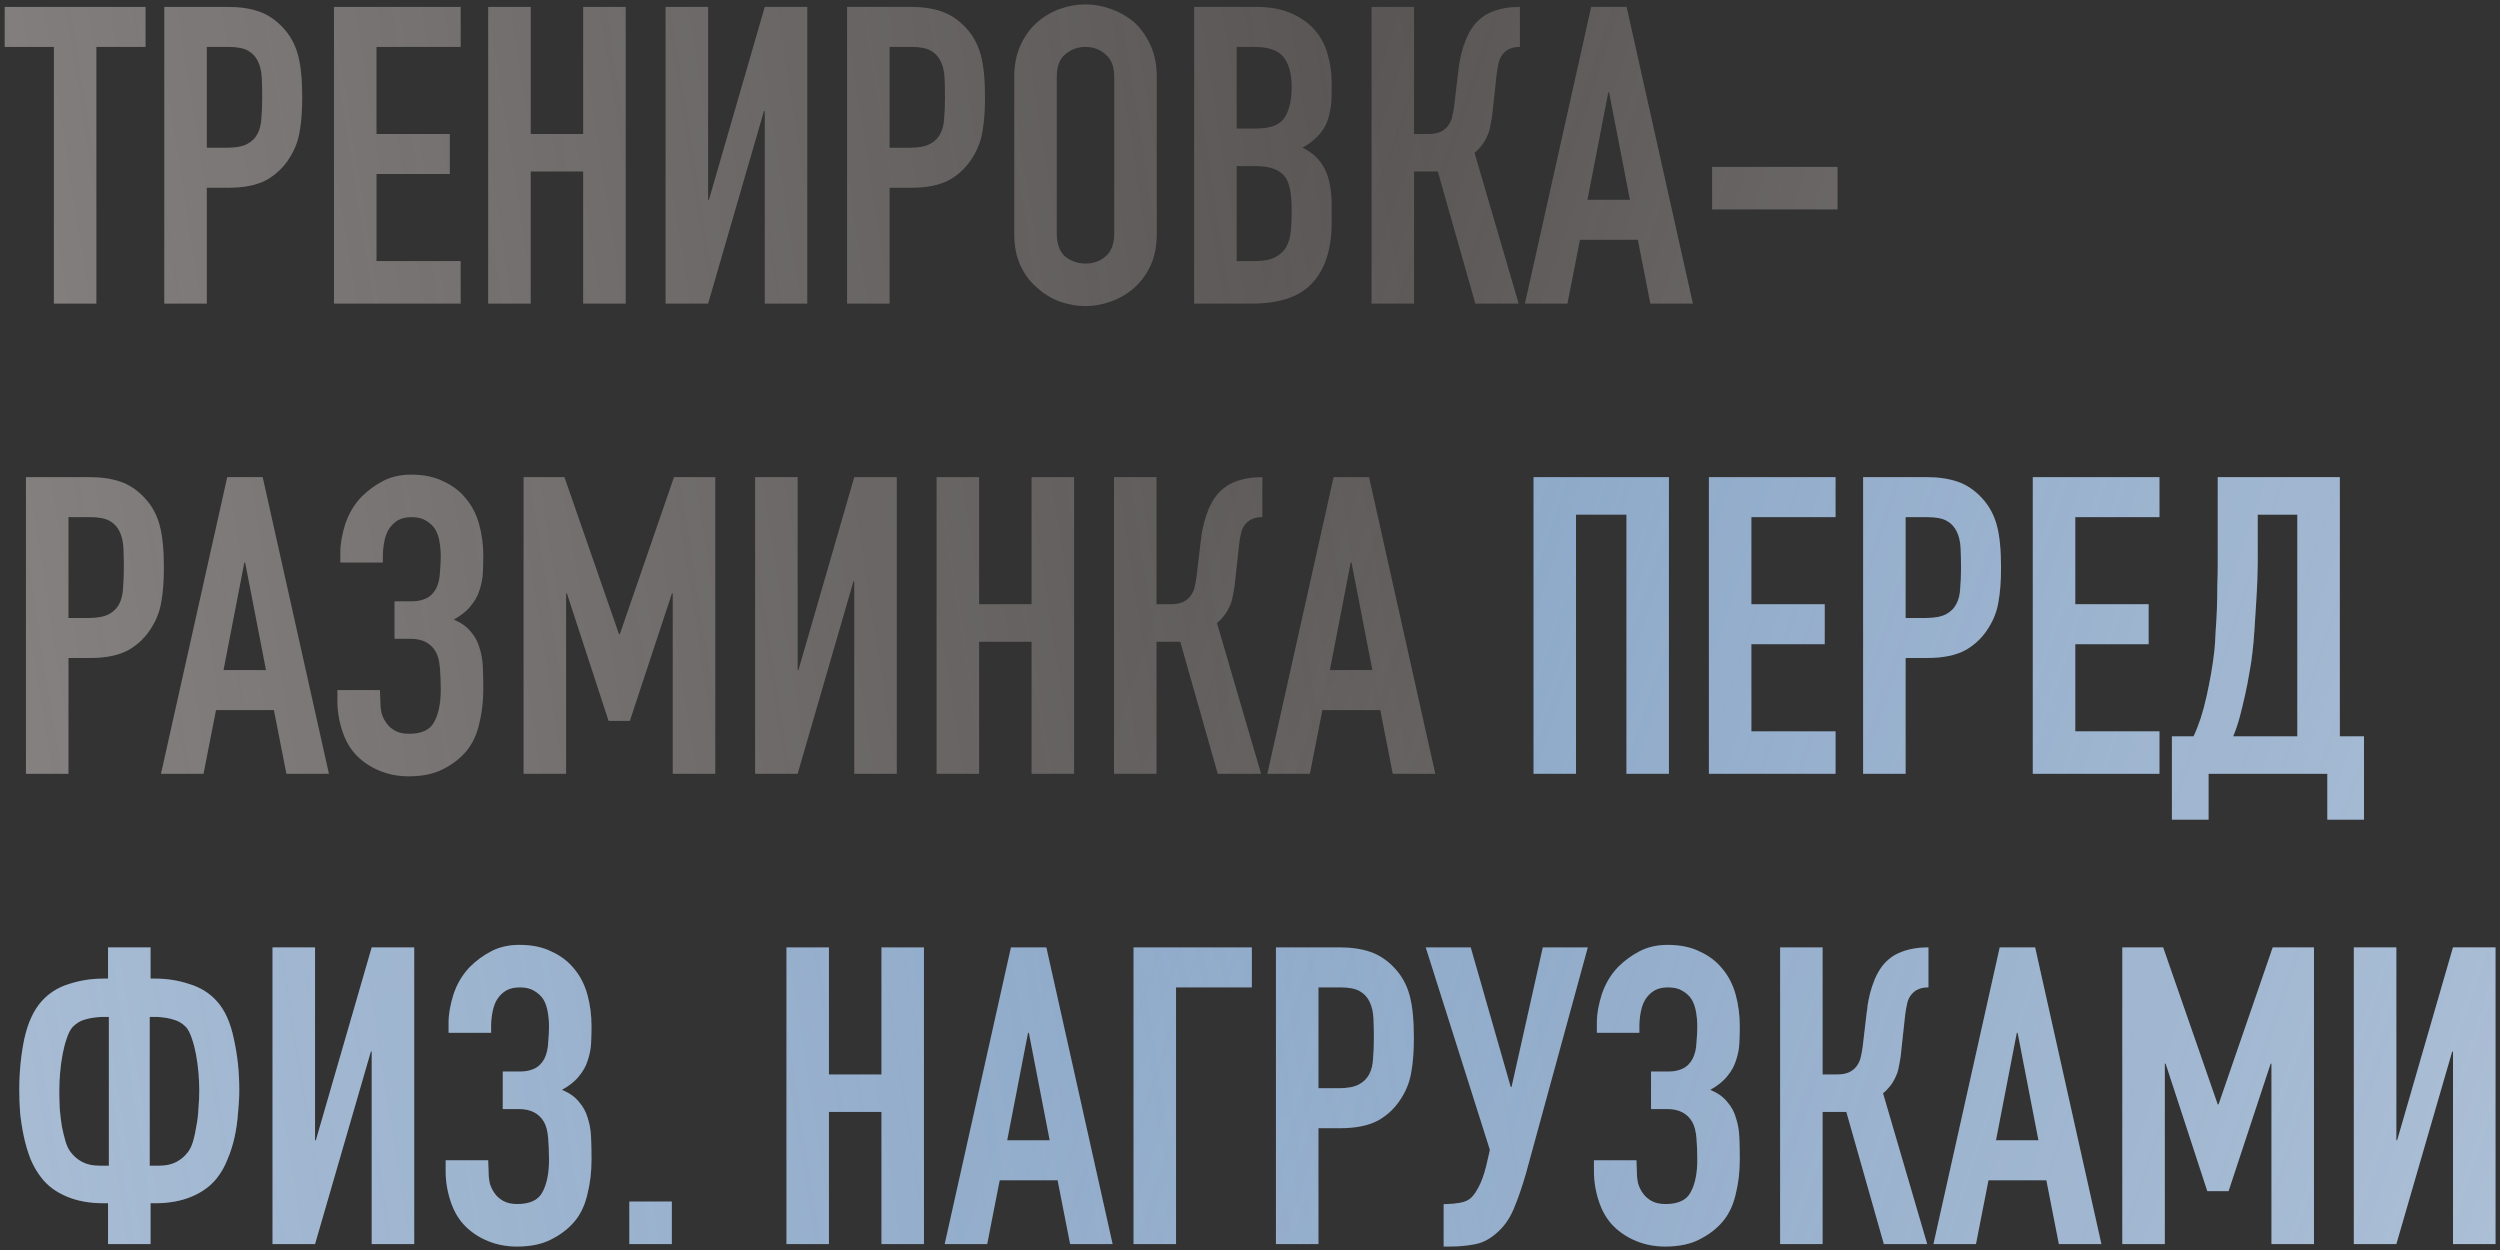 <?xml version="1.0" encoding="UTF-8"?> <svg xmlns="http://www.w3.org/2000/svg" width="420" height="210" viewBox="0 0 420 210" fill="none"><rect x="0" y="0" width="420" height="210" fill="#333333" stroke="none"/> <path d="M9.05 51V7.88H0.79V1.16H24.45V7.88H16.19V51H9.05ZM27.602 51V1.16H38.312C40.272 1.16 41.999 1.417 43.492 1.93C44.986 2.443 46.339 3.353 47.552 4.66C48.766 5.967 49.605 7.507 50.072 9.28C50.539 11.007 50.772 13.363 50.772 16.35C50.772 18.59 50.632 20.48 50.352 22.02C50.119 23.56 49.582 25.007 48.742 26.36C47.762 27.993 46.456 29.277 44.822 30.21C43.189 31.097 41.042 31.54 38.382 31.54H34.742V51H27.602ZM34.742 7.88V24.82H38.172C39.619 24.82 40.739 24.61 41.532 24.19C42.325 23.77 42.909 23.187 43.282 22.44C43.656 21.74 43.865 20.877 43.912 19.85C44.005 18.823 44.052 17.68 44.052 16.42C44.052 15.253 44.029 14.157 43.982 13.13C43.935 12.057 43.725 11.123 43.352 10.33C42.979 9.537 42.419 8.93 41.672 8.51C40.925 8.09 39.852 7.88 38.452 7.88H34.742ZM56.108 51V1.16H77.388V7.88H63.248V22.51H75.568V29.23H63.248V43.86H77.388V51H56.108ZM82.016 51V1.16H89.156V22.51H97.976V1.16H105.116V51H97.976V28.81H89.156V51H82.016ZM128.481 51V18.66H128.341L118.961 51H111.821V1.16H118.961V33.57H119.101L128.481 1.16H135.621V51H128.481ZM142.309 51V1.16H153.019C154.979 1.16 156.706 1.417 158.199 1.93C159.693 2.443 161.046 3.353 162.259 4.66C163.473 5.967 164.313 7.507 164.779 9.28C165.246 11.007 165.479 13.363 165.479 16.35C165.479 18.59 165.339 20.48 165.059 22.02C164.826 23.56 164.289 25.007 163.449 26.36C162.469 27.993 161.163 29.277 159.529 30.21C157.896 31.097 155.749 31.54 153.089 31.54H149.449V51H142.309ZM149.449 7.88V24.82H152.879C154.326 24.82 155.446 24.61 156.239 24.19C157.033 23.77 157.616 23.187 157.989 22.44C158.363 21.74 158.573 20.877 158.619 19.85C158.713 18.823 158.759 17.68 158.759 16.42C158.759 15.253 158.736 14.157 158.689 13.13C158.643 12.057 158.433 11.123 158.059 10.33C157.686 9.537 157.126 8.93 156.379 8.51C155.633 8.09 154.559 7.88 153.159 7.88H149.449ZM170.395 12.92C170.395 10.913 170.745 9.14 171.445 7.6C172.145 6.06 173.078 4.777 174.245 3.75C175.365 2.77 176.625 2.023 178.025 1.51C179.472 0.997 180.918 0.74 182.365 0.74C183.812 0.74 185.235 0.997 186.635 1.51C188.082 2.023 189.388 2.77 190.555 3.75C191.675 4.777 192.585 6.06 193.285 7.6C193.985 9.14 194.335 10.913 194.335 12.92V39.24C194.335 41.34 193.985 43.137 193.285 44.63C192.585 46.123 191.675 47.36 190.555 48.34C189.388 49.367 188.082 50.137 186.635 50.65C185.235 51.163 183.812 51.42 182.365 51.42C180.918 51.42 179.472 51.163 178.025 50.65C176.625 50.137 175.365 49.367 174.245 48.34C173.078 47.36 172.145 46.123 171.445 44.63C170.745 43.137 170.395 41.34 170.395 39.24V12.92ZM177.535 39.24C177.535 40.967 178.002 42.25 178.935 43.09C179.915 43.883 181.058 44.28 182.365 44.28C183.672 44.28 184.792 43.883 185.725 43.09C186.705 42.25 187.195 40.967 187.195 39.24V12.92C187.195 11.193 186.705 9.933 185.725 9.14C184.792 8.3 183.672 7.88 182.365 7.88C181.058 7.88 179.915 8.3 178.935 9.14C178.002 9.933 177.535 11.193 177.535 12.92V39.24ZM200.62 51V1.16H211.05C213.336 1.16 215.273 1.51 216.86 2.21C218.493 2.91 219.823 3.843 220.85 5.01C221.876 6.177 222.6 7.53 223.02 9.07C223.486 10.563 223.72 12.127 223.72 13.76V15.58C223.72 16.933 223.603 18.077 223.37 19.01C223.183 19.943 222.88 20.76 222.46 21.46C221.666 22.767 220.453 23.887 218.82 24.82C220.5 25.613 221.736 26.78 222.53 28.32C223.323 29.86 223.72 31.96 223.72 34.62V37.42C223.72 41.807 222.646 45.167 220.5 47.5C218.4 49.833 215.016 51 210.35 51H200.62ZM207.76 27.9V43.86H210.84C212.286 43.86 213.406 43.65 214.2 43.23C215.04 42.81 215.67 42.227 216.09 41.48C216.51 40.733 216.766 39.847 216.86 38.82C216.953 37.793 217 36.673 217 35.46C217 34.2 216.93 33.103 216.79 32.17C216.65 31.237 216.37 30.443 215.95 29.79C215.483 29.137 214.853 28.67 214.06 28.39C213.266 28.063 212.216 27.9 210.91 27.9H207.76ZM207.76 7.88V21.6H210.98C213.36 21.6 214.946 21.017 215.74 19.85C216.58 18.637 217 16.887 217 14.6C217 12.36 216.533 10.68 215.6 9.56C214.713 8.44 213.08 7.88 210.7 7.88H207.76ZM255.344 7.88C254.691 7.88 254.154 7.973 253.734 8.16C253.314 8.3 252.918 8.58 252.544 9C252.171 9.42 251.914 9.933 251.774 10.54C251.634 11.147 251.518 11.823 251.424 12.57L250.794 18.38C250.748 18.987 250.678 19.547 250.584 20.06C250.491 20.527 250.398 21.017 250.304 21.53C250.211 21.997 250.071 22.417 249.884 22.79C249.604 23.443 249.254 24.027 248.834 24.54C248.461 25.007 248.088 25.38 247.714 25.66L255.134 51H247.854L241.554 28.81H237.564V51H230.424V1.16H237.564V22.51H239.944C240.784 22.51 241.461 22.393 241.974 22.16C242.488 21.927 242.908 21.6 243.234 21.18C243.561 20.76 243.794 20.293 243.934 19.78C244.074 19.22 244.191 18.613 244.284 17.96L244.984 12.01C245.031 11.823 245.078 11.45 245.124 10.89C245.218 10.283 245.358 9.607 245.544 8.86C245.731 8.113 245.988 7.343 246.314 6.55C246.641 5.757 247.061 5.01 247.574 4.31C248.461 3.19 249.534 2.397 250.794 1.93C252.101 1.417 253.618 1.16 255.344 1.16V7.88ZM273.829 33.57L270.329 15.51H270.189L266.689 33.57H273.829ZM256.189 51L267.319 1.16H273.269L284.399 51H277.259L275.159 40.29H265.429L263.329 51H256.189ZM287.635 35.18V28.04H308.705V35.18H287.635ZM4.36 130V80.16H15.07C17.03 80.16 18.757 80.417 20.25 80.93C21.743 81.443 23.097 82.353 24.31 83.66C25.523 84.967 26.363 86.507 26.83 88.28C27.297 90.007 27.53 92.363 27.53 95.35C27.53 97.59 27.39 99.48 27.11 101.02C26.877 102.56 26.34 104.007 25.5 105.36C24.52 106.993 23.213 108.277 21.58 109.21C19.947 110.097 17.8 110.54 15.14 110.54H11.5V130H4.36ZM11.5 86.88V103.82H14.93C16.377 103.82 17.497 103.61 18.29 103.19C19.083 102.77 19.667 102.187 20.04 101.44C20.413 100.74 20.623 99.877 20.67 98.85C20.763 97.823 20.81 96.68 20.81 95.42C20.81 94.253 20.787 93.157 20.74 92.13C20.693 91.057 20.483 90.123 20.11 89.33C19.737 88.537 19.177 87.93 18.43 87.51C17.683 87.09 16.61 86.88 15.21 86.88H11.5ZM44.688 112.57L41.188 94.51H41.048L37.548 112.57H44.688ZM27.048 130L38.178 80.16H44.128L55.258 130H48.118L46.018 119.29H36.288L34.188 130H27.048ZM57.181 92.76C57.181 91.36 57.461 89.773 58.02 88C58.627 86.227 59.537 84.71 60.751 83.45C61.824 82.377 63.037 81.49 64.391 80.79C65.744 80.09 67.307 79.74 69.081 79.74C71.18 79.74 72.977 80.113 74.471 80.86C76.01 81.56 77.27 82.517 78.251 83.73C79.277 84.943 80.024 86.39 80.49 88.07C80.957 89.75 81.191 91.523 81.191 93.39C81.191 94.323 81.167 95.28 81.121 96.26C81.074 97.193 80.887 98.15 80.561 99.13C80.281 100.063 79.79 100.95 79.091 101.79C78.437 102.63 77.481 103.4 76.221 104.1C77.481 104.613 78.437 105.29 79.091 106.13C79.79 106.923 80.281 107.833 80.561 108.86C80.887 109.84 81.074 110.937 81.121 112.15C81.167 113.317 81.191 114.53 81.191 115.79C81.191 117.89 80.957 119.85 80.49 121.67C80.07 123.49 79.347 125.007 78.32 126.22C77.294 127.433 75.987 128.437 74.4 129.23C72.861 130.023 70.947 130.42 68.66 130.42C66.934 130.42 65.324 130.117 63.831 129.51C62.337 128.903 61.054 128.063 59.98 126.99C58.907 125.917 58.09 124.54 57.531 122.86C56.971 121.18 56.691 119.5 56.691 117.82V115.93H63.831L63.901 117.89C63.901 118.543 63.971 119.197 64.111 119.85C64.297 120.457 64.577 121.017 64.951 121.53C65.324 122.043 65.814 122.463 66.421 122.79C67.027 123.117 67.797 123.28 68.731 123.28C70.831 123.28 72.231 122.627 72.93 121.32C73.677 119.967 74.05 118.147 74.05 115.86C74.05 114.553 74.004 113.34 73.91 112.22C73.817 111.053 73.584 110.143 73.21 109.49C72.371 108.043 70.971 107.32 69.01 107.32H66.281V101.02H69.221C70.107 101.02 70.9 100.857 71.6 100.53C72.3 100.203 72.861 99.643 73.281 98.85C73.654 98.103 73.864 97.217 73.91 96.19C74.004 95.163 74.05 94.253 74.05 93.46C74.05 92.62 73.981 91.803 73.841 91.01C73.701 90.17 73.444 89.447 73.07 88.84C72.697 88.28 72.184 87.813 71.531 87.44C70.924 87.067 70.13 86.88 69.15 86.88C68.264 86.88 67.517 87.043 66.91 87.37C66.35 87.697 65.884 88.117 65.51 88.63C65.091 89.19 64.787 89.913 64.6 90.8C64.414 91.687 64.32 92.55 64.32 93.39V94.51H57.181V92.76ZM87.963 130V80.16H94.823L103.994 106.55H104.134L113.234 80.16H120.164V130H113.024V99.69H112.884L105.814 121.11H102.244L95.243 99.69H95.103V130H87.963ZM143.52 130V97.66H143.38L134 130H126.86V80.16H134V112.57H134.14L143.52 80.16H150.66V130H143.52ZM157.348 130V80.16H164.488V101.51H173.308V80.16H180.448V130H173.308V107.81H164.488V130H157.348ZM212.073 86.88C211.42 86.88 210.883 86.973 210.463 87.16C210.043 87.3 209.646 87.58 209.273 88C208.9 88.42 208.643 88.933 208.503 89.54C208.363 90.147 208.246 90.823 208.153 91.57L207.523 97.38C207.476 97.987 207.406 98.547 207.313 99.06C207.22 99.527 207.126 100.017 207.033 100.53C206.94 100.997 206.8 101.417 206.613 101.79C206.333 102.443 205.983 103.027 205.563 103.54C205.19 104.007 204.816 104.38 204.443 104.66L211.863 130H204.583L198.283 107.81H194.293V130H187.153V80.16H194.293V101.51H196.673C197.513 101.51 198.19 101.393 198.703 101.16C199.216 100.927 199.636 100.6 199.963 100.18C200.29 99.76 200.523 99.293 200.663 98.78C200.803 98.22 200.92 97.613 201.013 96.96L201.713 91.01C201.76 90.823 201.806 90.45 201.853 89.89C201.946 89.283 202.086 88.607 202.273 87.86C202.46 87.113 202.716 86.343 203.043 85.55C203.37 84.757 203.79 84.01 204.303 83.31C205.19 82.19 206.263 81.397 207.523 80.93C208.83 80.417 210.346 80.16 212.073 80.16V86.88ZM230.557 112.57L227.057 94.51H226.917L223.417 112.57H230.557ZM212.917 130L224.047 80.16H229.997L241.127 130H233.987L231.887 119.29H222.157L220.057 130H212.917Z" fill="#585454"></path> <path d="M9.05 51V7.88H0.79V1.16H24.45V7.88H16.19V51H9.05ZM27.602 51V1.16H38.312C40.272 1.16 41.999 1.417 43.492 1.93C44.986 2.443 46.339 3.353 47.552 4.66C48.766 5.967 49.605 7.507 50.072 9.28C50.539 11.007 50.772 13.363 50.772 16.35C50.772 18.59 50.632 20.48 50.352 22.02C50.119 23.56 49.582 25.007 48.742 26.36C47.762 27.993 46.456 29.277 44.822 30.21C43.189 31.097 41.042 31.54 38.382 31.54H34.742V51H27.602ZM34.742 7.88V24.82H38.172C39.619 24.82 40.739 24.61 41.532 24.19C42.325 23.77 42.909 23.187 43.282 22.44C43.656 21.74 43.865 20.877 43.912 19.85C44.005 18.823 44.052 17.68 44.052 16.42C44.052 15.253 44.029 14.157 43.982 13.13C43.935 12.057 43.725 11.123 43.352 10.33C42.979 9.537 42.419 8.93 41.672 8.51C40.925 8.09 39.852 7.88 38.452 7.88H34.742ZM56.108 51V1.16H77.388V7.88H63.248V22.51H75.568V29.23H63.248V43.86H77.388V51H56.108ZM82.016 51V1.16H89.156V22.51H97.976V1.16H105.116V51H97.976V28.81H89.156V51H82.016ZM128.481 51V18.66H128.341L118.961 51H111.821V1.16H118.961V33.57H119.101L128.481 1.16H135.621V51H128.481ZM142.309 51V1.16H153.019C154.979 1.16 156.706 1.417 158.199 1.93C159.693 2.443 161.046 3.353 162.259 4.66C163.473 5.967 164.313 7.507 164.779 9.28C165.246 11.007 165.479 13.363 165.479 16.35C165.479 18.59 165.339 20.48 165.059 22.02C164.826 23.56 164.289 25.007 163.449 26.36C162.469 27.993 161.163 29.277 159.529 30.21C157.896 31.097 155.749 31.54 153.089 31.54H149.449V51H142.309ZM149.449 7.88V24.82H152.879C154.326 24.82 155.446 24.61 156.239 24.19C157.033 23.77 157.616 23.187 157.989 22.44C158.363 21.74 158.573 20.877 158.619 19.85C158.713 18.823 158.759 17.68 158.759 16.42C158.759 15.253 158.736 14.157 158.689 13.13C158.643 12.057 158.433 11.123 158.059 10.33C157.686 9.537 157.126 8.93 156.379 8.51C155.633 8.09 154.559 7.88 153.159 7.88H149.449ZM170.395 12.92C170.395 10.913 170.745 9.14 171.445 7.6C172.145 6.06 173.078 4.777 174.245 3.75C175.365 2.77 176.625 2.023 178.025 1.51C179.472 0.997 180.918 0.74 182.365 0.74C183.812 0.74 185.235 0.997 186.635 1.51C188.082 2.023 189.388 2.77 190.555 3.75C191.675 4.777 192.585 6.06 193.285 7.6C193.985 9.14 194.335 10.913 194.335 12.92V39.24C194.335 41.34 193.985 43.137 193.285 44.63C192.585 46.123 191.675 47.36 190.555 48.34C189.388 49.367 188.082 50.137 186.635 50.65C185.235 51.163 183.812 51.42 182.365 51.42C180.918 51.42 179.472 51.163 178.025 50.65C176.625 50.137 175.365 49.367 174.245 48.34C173.078 47.36 172.145 46.123 171.445 44.63C170.745 43.137 170.395 41.34 170.395 39.24V12.92ZM177.535 39.24C177.535 40.967 178.002 42.25 178.935 43.09C179.915 43.883 181.058 44.28 182.365 44.28C183.672 44.28 184.792 43.883 185.725 43.09C186.705 42.25 187.195 40.967 187.195 39.24V12.92C187.195 11.193 186.705 9.933 185.725 9.14C184.792 8.3 183.672 7.88 182.365 7.88C181.058 7.88 179.915 8.3 178.935 9.14C178.002 9.933 177.535 11.193 177.535 12.92V39.24ZM200.62 51V1.16H211.05C213.336 1.16 215.273 1.51 216.86 2.21C218.493 2.91 219.823 3.843 220.85 5.01C221.876 6.177 222.6 7.53 223.02 9.07C223.486 10.563 223.72 12.127 223.72 13.76V15.58C223.72 16.933 223.603 18.077 223.37 19.01C223.183 19.943 222.88 20.76 222.46 21.46C221.666 22.767 220.453 23.887 218.82 24.82C220.5 25.613 221.736 26.78 222.53 28.32C223.323 29.86 223.72 31.96 223.72 34.62V37.42C223.72 41.807 222.646 45.167 220.5 47.5C218.4 49.833 215.016 51 210.35 51H200.62ZM207.76 27.9V43.86H210.84C212.286 43.86 213.406 43.65 214.2 43.23C215.04 42.81 215.67 42.227 216.09 41.48C216.51 40.733 216.766 39.847 216.86 38.82C216.953 37.793 217 36.673 217 35.46C217 34.2 216.93 33.103 216.79 32.17C216.65 31.237 216.37 30.443 215.95 29.79C215.483 29.137 214.853 28.67 214.06 28.39C213.266 28.063 212.216 27.9 210.91 27.9H207.76ZM207.76 7.88V21.6H210.98C213.36 21.6 214.946 21.017 215.74 19.85C216.58 18.637 217 16.887 217 14.6C217 12.36 216.533 10.68 215.6 9.56C214.713 8.44 213.08 7.88 210.7 7.88H207.76ZM255.344 7.88C254.691 7.88 254.154 7.973 253.734 8.16C253.314 8.3 252.918 8.58 252.544 9C252.171 9.42 251.914 9.933 251.774 10.54C251.634 11.147 251.518 11.823 251.424 12.57L250.794 18.38C250.748 18.987 250.678 19.547 250.584 20.06C250.491 20.527 250.398 21.017 250.304 21.53C250.211 21.997 250.071 22.417 249.884 22.79C249.604 23.443 249.254 24.027 248.834 24.54C248.461 25.007 248.088 25.38 247.714 25.66L255.134 51H247.854L241.554 28.81H237.564V51H230.424V1.16H237.564V22.51H239.944C240.784 22.51 241.461 22.393 241.974 22.16C242.488 21.927 242.908 21.6 243.234 21.18C243.561 20.76 243.794 20.293 243.934 19.78C244.074 19.22 244.191 18.613 244.284 17.96L244.984 12.01C245.031 11.823 245.078 11.45 245.124 10.89C245.218 10.283 245.358 9.607 245.544 8.86C245.731 8.113 245.988 7.343 246.314 6.55C246.641 5.757 247.061 5.01 247.574 4.31C248.461 3.19 249.534 2.397 250.794 1.93C252.101 1.417 253.618 1.16 255.344 1.16V7.88ZM273.829 33.57L270.329 15.51H270.189L266.689 33.57H273.829ZM256.189 51L267.319 1.16H273.269L284.399 51H277.259L275.159 40.29H265.429L263.329 51H256.189ZM287.635 35.18V28.04H308.705V35.18H287.635ZM4.36 130V80.16H15.07C17.03 80.16 18.757 80.417 20.25 80.93C21.743 81.443 23.097 82.353 24.31 83.66C25.523 84.967 26.363 86.507 26.83 88.28C27.297 90.007 27.53 92.363 27.53 95.35C27.53 97.59 27.39 99.48 27.11 101.02C26.877 102.56 26.34 104.007 25.5 105.36C24.52 106.993 23.213 108.277 21.58 109.21C19.947 110.097 17.8 110.54 15.14 110.54H11.5V130H4.36ZM11.5 86.88V103.82H14.93C16.377 103.82 17.497 103.61 18.29 103.19C19.083 102.77 19.667 102.187 20.04 101.44C20.413 100.74 20.623 99.877 20.67 98.85C20.763 97.823 20.81 96.68 20.81 95.42C20.81 94.253 20.787 93.157 20.74 92.13C20.693 91.057 20.483 90.123 20.11 89.33C19.737 88.537 19.177 87.93 18.43 87.51C17.683 87.09 16.61 86.88 15.21 86.88H11.5ZM44.688 112.57L41.188 94.51H41.048L37.548 112.57H44.688ZM27.048 130L38.178 80.16H44.128L55.258 130H48.118L46.018 119.29H36.288L34.188 130H27.048ZM57.181 92.76C57.181 91.36 57.461 89.773 58.02 88C58.627 86.227 59.537 84.71 60.751 83.45C61.824 82.377 63.037 81.49 64.391 80.79C65.744 80.09 67.307 79.74 69.081 79.74C71.18 79.74 72.977 80.113 74.471 80.86C76.01 81.56 77.27 82.517 78.251 83.73C79.277 84.943 80.024 86.39 80.49 88.07C80.957 89.75 81.191 91.523 81.191 93.39C81.191 94.323 81.167 95.28 81.121 96.26C81.074 97.193 80.887 98.15 80.561 99.13C80.281 100.063 79.79 100.95 79.091 101.79C78.437 102.63 77.481 103.4 76.221 104.1C77.481 104.613 78.437 105.29 79.091 106.13C79.79 106.923 80.281 107.833 80.561 108.86C80.887 109.84 81.074 110.937 81.121 112.15C81.167 113.317 81.191 114.53 81.191 115.79C81.191 117.89 80.957 119.85 80.49 121.67C80.07 123.49 79.347 125.007 78.32 126.22C77.294 127.433 75.987 128.437 74.4 129.23C72.861 130.023 70.947 130.42 68.66 130.42C66.934 130.42 65.324 130.117 63.831 129.51C62.337 128.903 61.054 128.063 59.98 126.99C58.907 125.917 58.09 124.54 57.531 122.86C56.971 121.18 56.691 119.5 56.691 117.82V115.93H63.831L63.901 117.89C63.901 118.543 63.971 119.197 64.111 119.85C64.297 120.457 64.577 121.017 64.951 121.53C65.324 122.043 65.814 122.463 66.421 122.79C67.027 123.117 67.797 123.28 68.731 123.28C70.831 123.28 72.231 122.627 72.93 121.32C73.677 119.967 74.05 118.147 74.05 115.86C74.05 114.553 74.004 113.34 73.91 112.22C73.817 111.053 73.584 110.143 73.21 109.49C72.371 108.043 70.971 107.32 69.01 107.32H66.281V101.02H69.221C70.107 101.02 70.9 100.857 71.6 100.53C72.3 100.203 72.861 99.643 73.281 98.85C73.654 98.103 73.864 97.217 73.91 96.19C74.004 95.163 74.05 94.253 74.05 93.46C74.05 92.62 73.981 91.803 73.841 91.01C73.701 90.17 73.444 89.447 73.07 88.84C72.697 88.28 72.184 87.813 71.531 87.44C70.924 87.067 70.13 86.88 69.15 86.88C68.264 86.88 67.517 87.043 66.91 87.37C66.35 87.697 65.884 88.117 65.51 88.63C65.091 89.19 64.787 89.913 64.6 90.8C64.414 91.687 64.32 92.55 64.32 93.39V94.51H57.181V92.76ZM87.963 130V80.16H94.823L103.994 106.55H104.134L113.234 80.16H120.164V130H113.024V99.69H112.884L105.814 121.11H102.244L95.243 99.69H95.103V130H87.963ZM143.52 130V97.66H143.38L134 130H126.86V80.16H134V112.57H134.14L143.52 80.16H150.66V130H143.52ZM157.348 130V80.16H164.488V101.51H173.308V80.16H180.448V130H173.308V107.81H164.488V130H157.348ZM212.073 86.88C211.42 86.88 210.883 86.973 210.463 87.16C210.043 87.3 209.646 87.58 209.273 88C208.9 88.42 208.643 88.933 208.503 89.54C208.363 90.147 208.246 90.823 208.153 91.57L207.523 97.38C207.476 97.987 207.406 98.547 207.313 99.06C207.22 99.527 207.126 100.017 207.033 100.53C206.94 100.997 206.8 101.417 206.613 101.79C206.333 102.443 205.983 103.027 205.563 103.54C205.19 104.007 204.816 104.38 204.443 104.66L211.863 130H204.583L198.283 107.81H194.293V130H187.153V80.16H194.293V101.51H196.673C197.513 101.51 198.19 101.393 198.703 101.16C199.216 100.927 199.636 100.6 199.963 100.18C200.29 99.76 200.523 99.293 200.663 98.78C200.803 98.22 200.92 97.613 201.013 96.96L201.713 91.01C201.76 90.823 201.806 90.45 201.853 89.89C201.946 89.283 202.086 88.607 202.273 87.86C202.46 87.113 202.716 86.343 203.043 85.55C203.37 84.757 203.79 84.01 204.303 83.31C205.19 82.19 206.263 81.397 207.523 80.93C208.83 80.417 210.346 80.16 212.073 80.16V86.88ZM230.557 112.57L227.057 94.51H226.917L223.417 112.57H230.557ZM212.917 130L224.047 80.16H229.997L241.127 130H233.987L231.887 119.29H222.157L220.057 130H212.917Z" fill="url(#paint0_linear_86_30)" fill-opacity="0.36"></path> <path d="M9.05 51V7.88H0.79V1.16H24.45V7.88H16.19V51H9.05ZM27.602 51V1.16H38.312C40.272 1.16 41.999 1.417 43.492 1.93C44.986 2.443 46.339 3.353 47.552 4.66C48.766 5.967 49.605 7.507 50.072 9.28C50.539 11.007 50.772 13.363 50.772 16.35C50.772 18.59 50.632 20.48 50.352 22.02C50.119 23.56 49.582 25.007 48.742 26.36C47.762 27.993 46.456 29.277 44.822 30.21C43.189 31.097 41.042 31.54 38.382 31.54H34.742V51H27.602ZM34.742 7.88V24.82H38.172C39.619 24.82 40.739 24.61 41.532 24.19C42.325 23.77 42.909 23.187 43.282 22.44C43.656 21.74 43.865 20.877 43.912 19.85C44.005 18.823 44.052 17.68 44.052 16.42C44.052 15.253 44.029 14.157 43.982 13.13C43.935 12.057 43.725 11.123 43.352 10.33C42.979 9.537 42.419 8.93 41.672 8.51C40.925 8.09 39.852 7.88 38.452 7.88H34.742ZM56.108 51V1.16H77.388V7.88H63.248V22.51H75.568V29.23H63.248V43.86H77.388V51H56.108ZM82.016 51V1.16H89.156V22.51H97.976V1.16H105.116V51H97.976V28.81H89.156V51H82.016ZM128.481 51V18.66H128.341L118.961 51H111.821V1.16H118.961V33.57H119.101L128.481 1.16H135.621V51H128.481ZM142.309 51V1.16H153.019C154.979 1.16 156.706 1.417 158.199 1.93C159.693 2.443 161.046 3.353 162.259 4.66C163.473 5.967 164.313 7.507 164.779 9.28C165.246 11.007 165.479 13.363 165.479 16.35C165.479 18.59 165.339 20.48 165.059 22.02C164.826 23.56 164.289 25.007 163.449 26.36C162.469 27.993 161.163 29.277 159.529 30.21C157.896 31.097 155.749 31.54 153.089 31.54H149.449V51H142.309ZM149.449 7.88V24.82H152.879C154.326 24.82 155.446 24.61 156.239 24.19C157.033 23.77 157.616 23.187 157.989 22.44C158.363 21.74 158.573 20.877 158.619 19.85C158.713 18.823 158.759 17.68 158.759 16.42C158.759 15.253 158.736 14.157 158.689 13.13C158.643 12.057 158.433 11.123 158.059 10.33C157.686 9.537 157.126 8.93 156.379 8.51C155.633 8.09 154.559 7.88 153.159 7.88H149.449ZM170.395 12.92C170.395 10.913 170.745 9.14 171.445 7.6C172.145 6.06 173.078 4.777 174.245 3.75C175.365 2.77 176.625 2.023 178.025 1.51C179.472 0.997 180.918 0.74 182.365 0.74C183.812 0.74 185.235 0.997 186.635 1.51C188.082 2.023 189.388 2.77 190.555 3.75C191.675 4.777 192.585 6.06 193.285 7.6C193.985 9.14 194.335 10.913 194.335 12.92V39.24C194.335 41.34 193.985 43.137 193.285 44.63C192.585 46.123 191.675 47.36 190.555 48.34C189.388 49.367 188.082 50.137 186.635 50.65C185.235 51.163 183.812 51.42 182.365 51.42C180.918 51.42 179.472 51.163 178.025 50.65C176.625 50.137 175.365 49.367 174.245 48.34C173.078 47.36 172.145 46.123 171.445 44.63C170.745 43.137 170.395 41.34 170.395 39.24V12.92ZM177.535 39.24C177.535 40.967 178.002 42.25 178.935 43.09C179.915 43.883 181.058 44.28 182.365 44.28C183.672 44.28 184.792 43.883 185.725 43.09C186.705 42.25 187.195 40.967 187.195 39.24V12.92C187.195 11.193 186.705 9.933 185.725 9.14C184.792 8.3 183.672 7.88 182.365 7.88C181.058 7.88 179.915 8.3 178.935 9.14C178.002 9.933 177.535 11.193 177.535 12.92V39.24ZM200.62 51V1.16H211.05C213.336 1.16 215.273 1.51 216.86 2.21C218.493 2.91 219.823 3.843 220.85 5.01C221.876 6.177 222.6 7.53 223.02 9.07C223.486 10.563 223.72 12.127 223.72 13.76V15.58C223.72 16.933 223.603 18.077 223.37 19.01C223.183 19.943 222.88 20.76 222.46 21.46C221.666 22.767 220.453 23.887 218.82 24.82C220.5 25.613 221.736 26.78 222.53 28.32C223.323 29.86 223.72 31.96 223.72 34.62V37.42C223.72 41.807 222.646 45.167 220.5 47.5C218.4 49.833 215.016 51 210.35 51H200.62ZM207.76 27.9V43.86H210.84C212.286 43.86 213.406 43.65 214.2 43.23C215.04 42.81 215.67 42.227 216.09 41.48C216.51 40.733 216.766 39.847 216.86 38.82C216.953 37.793 217 36.673 217 35.46C217 34.2 216.93 33.103 216.79 32.17C216.65 31.237 216.37 30.443 215.95 29.79C215.483 29.137 214.853 28.67 214.06 28.39C213.266 28.063 212.216 27.9 210.91 27.9H207.76ZM207.76 7.88V21.6H210.98C213.36 21.6 214.946 21.017 215.74 19.85C216.58 18.637 217 16.887 217 14.6C217 12.36 216.533 10.68 215.6 9.56C214.713 8.44 213.08 7.88 210.7 7.88H207.76ZM255.344 7.88C254.691 7.88 254.154 7.973 253.734 8.16C253.314 8.3 252.918 8.58 252.544 9C252.171 9.42 251.914 9.933 251.774 10.54C251.634 11.147 251.518 11.823 251.424 12.57L250.794 18.38C250.748 18.987 250.678 19.547 250.584 20.06C250.491 20.527 250.398 21.017 250.304 21.53C250.211 21.997 250.071 22.417 249.884 22.79C249.604 23.443 249.254 24.027 248.834 24.54C248.461 25.007 248.088 25.38 247.714 25.66L255.134 51H247.854L241.554 28.81H237.564V51H230.424V1.16H237.564V22.51H239.944C240.784 22.51 241.461 22.393 241.974 22.16C242.488 21.927 242.908 21.6 243.234 21.18C243.561 20.76 243.794 20.293 243.934 19.78C244.074 19.22 244.191 18.613 244.284 17.96L244.984 12.01C245.031 11.823 245.078 11.45 245.124 10.89C245.218 10.283 245.358 9.607 245.544 8.86C245.731 8.113 245.988 7.343 246.314 6.55C246.641 5.757 247.061 5.01 247.574 4.31C248.461 3.19 249.534 2.397 250.794 1.93C252.101 1.417 253.618 1.16 255.344 1.16V7.88ZM273.829 33.57L270.329 15.51H270.189L266.689 33.57H273.829ZM256.189 51L267.319 1.16H273.269L284.399 51H277.259L275.159 40.29H265.429L263.329 51H256.189ZM287.635 35.18V28.04H308.705V35.18H287.635ZM4.36 130V80.16H15.07C17.03 80.16 18.757 80.417 20.25 80.93C21.743 81.443 23.097 82.353 24.31 83.66C25.523 84.967 26.363 86.507 26.83 88.28C27.297 90.007 27.53 92.363 27.53 95.35C27.53 97.59 27.39 99.48 27.11 101.02C26.877 102.56 26.34 104.007 25.5 105.36C24.52 106.993 23.213 108.277 21.58 109.21C19.947 110.097 17.8 110.54 15.14 110.54H11.5V130H4.36ZM11.5 86.88V103.82H14.93C16.377 103.82 17.497 103.61 18.29 103.19C19.083 102.77 19.667 102.187 20.04 101.44C20.413 100.74 20.623 99.877 20.67 98.85C20.763 97.823 20.81 96.68 20.81 95.42C20.81 94.253 20.787 93.157 20.74 92.13C20.693 91.057 20.483 90.123 20.11 89.33C19.737 88.537 19.177 87.93 18.43 87.51C17.683 87.09 16.61 86.88 15.21 86.88H11.5ZM44.688 112.57L41.188 94.51H41.048L37.548 112.57H44.688ZM27.048 130L38.178 80.16H44.128L55.258 130H48.118L46.018 119.29H36.288L34.188 130H27.048ZM57.181 92.76C57.181 91.36 57.461 89.773 58.02 88C58.627 86.227 59.537 84.71 60.751 83.45C61.824 82.377 63.037 81.49 64.391 80.79C65.744 80.09 67.307 79.74 69.081 79.74C71.18 79.74 72.977 80.113 74.471 80.86C76.01 81.56 77.27 82.517 78.251 83.73C79.277 84.943 80.024 86.39 80.49 88.07C80.957 89.75 81.191 91.523 81.191 93.39C81.191 94.323 81.167 95.28 81.121 96.26C81.074 97.193 80.887 98.15 80.561 99.13C80.281 100.063 79.79 100.95 79.091 101.79C78.437 102.63 77.481 103.4 76.221 104.1C77.481 104.613 78.437 105.29 79.091 106.13C79.79 106.923 80.281 107.833 80.561 108.86C80.887 109.84 81.074 110.937 81.121 112.15C81.167 113.317 81.191 114.53 81.191 115.79C81.191 117.89 80.957 119.85 80.49 121.67C80.07 123.49 79.347 125.007 78.32 126.22C77.294 127.433 75.987 128.437 74.4 129.23C72.861 130.023 70.947 130.42 68.66 130.42C66.934 130.42 65.324 130.117 63.831 129.51C62.337 128.903 61.054 128.063 59.98 126.99C58.907 125.917 58.09 124.54 57.531 122.86C56.971 121.18 56.691 119.5 56.691 117.82V115.93H63.831L63.901 117.89C63.901 118.543 63.971 119.197 64.111 119.85C64.297 120.457 64.577 121.017 64.951 121.53C65.324 122.043 65.814 122.463 66.421 122.79C67.027 123.117 67.797 123.28 68.731 123.28C70.831 123.28 72.231 122.627 72.93 121.32C73.677 119.967 74.05 118.147 74.05 115.86C74.05 114.553 74.004 113.34 73.91 112.22C73.817 111.053 73.584 110.143 73.21 109.49C72.371 108.043 70.971 107.32 69.01 107.32H66.281V101.02H69.221C70.107 101.02 70.9 100.857 71.6 100.53C72.3 100.203 72.861 99.643 73.281 98.85C73.654 98.103 73.864 97.217 73.91 96.19C74.004 95.163 74.05 94.253 74.05 93.46C74.05 92.62 73.981 91.803 73.841 91.01C73.701 90.17 73.444 89.447 73.07 88.84C72.697 88.28 72.184 87.813 71.531 87.44C70.924 87.067 70.13 86.88 69.15 86.88C68.264 86.88 67.517 87.043 66.91 87.37C66.35 87.697 65.884 88.117 65.51 88.63C65.091 89.19 64.787 89.913 64.6 90.8C64.414 91.687 64.32 92.55 64.32 93.39V94.51H57.181V92.76ZM87.963 130V80.16H94.823L103.994 106.55H104.134L113.234 80.16H120.164V130H113.024V99.69H112.884L105.814 121.11H102.244L95.243 99.69H95.103V130H87.963ZM143.52 130V97.66H143.38L134 130H126.86V80.16H134V112.57H134.14L143.52 80.16H150.66V130H143.52ZM157.348 130V80.16H164.488V101.51H173.308V80.16H180.448V130H173.308V107.81H164.488V130H157.348ZM212.073 86.88C211.42 86.88 210.883 86.973 210.463 87.16C210.043 87.3 209.646 87.58 209.273 88C208.9 88.42 208.643 88.933 208.503 89.54C208.363 90.147 208.246 90.823 208.153 91.57L207.523 97.38C207.476 97.987 207.406 98.547 207.313 99.06C207.22 99.527 207.126 100.017 207.033 100.53C206.94 100.997 206.8 101.417 206.613 101.79C206.333 102.443 205.983 103.027 205.563 103.54C205.19 104.007 204.816 104.38 204.443 104.66L211.863 130H204.583L198.283 107.81H194.293V130H187.153V80.16H194.293V101.51H196.673C197.513 101.51 198.19 101.393 198.703 101.16C199.216 100.927 199.636 100.6 199.963 100.18C200.29 99.76 200.523 99.293 200.663 98.78C200.803 98.22 200.92 97.613 201.013 96.96L201.713 91.01C201.76 90.823 201.806 90.45 201.853 89.89C201.946 89.283 202.086 88.607 202.273 87.86C202.46 87.113 202.716 86.343 203.043 85.55C203.37 84.757 203.79 84.01 204.303 83.31C205.19 82.19 206.263 81.397 207.523 80.93C208.83 80.417 210.346 80.16 212.073 80.16V86.88ZM230.557 112.57L227.057 94.51H226.917L223.417 112.57H230.557ZM212.917 130L224.047 80.16H229.997L241.127 130H233.987L231.887 119.29H222.157L220.057 130H212.917Z" fill="url(#paint1_linear_86_30)" fill-opacity="0.36"></path> <path d="M257.631 130V80.16H280.381V130H273.241V86.46H264.771V130H257.631ZM287.094 130V80.16H308.374V86.88H294.234V101.51H306.554V108.23H294.234V122.86H308.374V130H287.094ZM313.003 130V80.16H323.713C325.673 80.16 327.399 80.417 328.893 80.93C330.386 81.443 331.739 82.353 332.953 83.66C334.166 84.967 335.006 86.507 335.473 88.28C335.939 90.007 336.173 92.363 336.173 95.35C336.173 97.59 336.033 99.48 335.753 101.02C335.519 102.56 334.983 104.007 334.143 105.36C333.163 106.993 331.856 108.277 330.223 109.21C328.589 110.097 326.443 110.54 323.783 110.54H320.143V130H313.003ZM320.143 86.88V103.82H323.573C325.019 103.82 326.139 103.61 326.933 103.19C327.726 102.77 328.309 102.187 328.683 101.44C329.056 100.74 329.266 99.877 329.313 98.85C329.406 97.823 329.453 96.68 329.453 95.42C329.453 94.253 329.429 93.157 329.383 92.13C329.336 91.057 329.126 90.123 328.753 89.33C328.379 88.537 327.819 87.93 327.073 87.51C326.326 87.09 325.253 86.88 323.853 86.88H320.143ZM341.508 130V80.16H362.788V86.88H348.648V101.51H360.968V108.23H348.648V122.86H362.788V130H341.508ZM371.04 130V137.7H364.88V123.7H368.52C368.94 122.813 369.337 121.81 369.71 120.69C370.084 119.523 370.41 118.31 370.69 117.05C370.97 115.79 371.227 114.507 371.46 113.2C371.694 111.847 371.88 110.54 372.02 109.28C372.114 108.3 372.184 107.203 372.23 105.99C372.324 104.777 372.394 103.54 372.44 102.28C372.487 100.973 372.51 99.69 372.51 98.43C372.557 97.123 372.58 95.887 372.58 94.72V80.16H393.09V123.7H397.15V137.7H390.99V130H371.04ZM379.3 86.46V94.65C379.3 95.303 379.277 96.26 379.23 97.52C379.184 98.733 379.114 100.063 379.02 101.51C378.927 102.957 378.834 104.427 378.74 105.92C378.647 107.367 378.53 108.65 378.39 109.77C378.297 110.703 378.134 111.777 377.9 112.99C377.714 114.157 377.48 115.37 377.2 116.63C376.92 117.89 376.617 119.15 376.29 120.41C375.964 121.623 375.59 122.72 375.17 123.7H385.95V86.46H379.3ZM17.31 202.14C15.023 202.14 12.993 201.767 11.22 201.02C9.447 200.273 8.047 199.247 7.02 197.94C6.273 197.007 5.643 195.933 5.13 194.72C4.663 193.507 4.29 192.247 4.01 190.94C3.73 189.633 3.52 188.303 3.38 186.95C3.287 185.597 3.24 184.313 3.24 183.1C3.24 180.113 3.52 177.267 4.08 174.56C4.687 171.807 5.667 169.683 7.02 168.19C8.233 166.837 9.75 165.88 11.57 165.32C13.437 164.713 15.35 164.41 17.31 164.41H18.15V159.16H25.29V164.41H26.13C28.09 164.41 29.98 164.713 31.8 165.32C33.667 165.88 35.207 166.837 36.42 168.19C37.773 169.683 38.73 171.807 39.29 174.56C39.897 177.267 40.2 180.113 40.2 183.1C40.2 184.313 40.13 185.597 39.99 186.95C39.897 188.303 39.71 189.633 39.43 190.94C39.15 192.247 38.753 193.507 38.24 194.72C37.773 195.933 37.167 197.007 36.42 197.94C35.393 199.247 33.993 200.273 32.22 201.02C30.447 201.767 28.417 202.14 26.13 202.14H25.29V209H18.15V202.14H17.31ZM25.15 170.85V195.84H26.69C27.857 195.84 28.837 195.63 29.63 195.21C30.423 194.79 31.077 194.23 31.59 193.53C31.917 193.11 32.197 192.527 32.43 191.78C32.663 190.987 32.85 190.123 32.99 189.19C33.177 188.257 33.293 187.277 33.34 186.25C33.433 185.177 33.48 184.15 33.48 183.17C33.48 182.237 33.433 181.233 33.34 180.16C33.247 179.087 33.107 178.06 32.92 177.08C32.733 176.1 32.5 175.213 32.22 174.42C31.94 173.58 31.613 172.95 31.24 172.53C30.587 171.877 29.863 171.457 29.07 171.27C28.323 171.037 27.46 170.897 26.48 170.85H25.15ZM16.96 170.85C15.98 170.897 15.093 171.037 14.3 171.27C13.553 171.457 12.853 171.877 12.2 172.53C11.827 172.95 11.5 173.58 11.22 174.42C10.94 175.213 10.707 176.1 10.52 177.08C10.333 178.06 10.193 179.087 10.1 180.16C10.007 181.233 9.96 182.237 9.96 183.17C9.96 184.15 9.983 185.177 10.03 186.25C10.123 187.277 10.24 188.257 10.38 189.19C10.567 190.123 10.777 190.987 11.01 191.78C11.243 192.527 11.523 193.11 11.85 193.53C12.363 194.23 13.017 194.79 13.81 195.21C14.603 195.63 15.583 195.84 16.75 195.84H18.29V170.85H16.96ZM62.446 209V176.66H62.306L52.926 209H45.786V159.16H52.926V191.57H53.066L62.446 159.16H69.586V209H62.446ZM75.364 171.76C75.364 170.36 75.644 168.773 76.204 167C76.811 165.227 77.721 163.71 78.934 162.45C80.007 161.377 81.221 160.49 82.574 159.79C83.927 159.09 85.491 158.74 87.264 158.74C89.364 158.74 91.161 159.113 92.654 159.86C94.194 160.56 95.454 161.517 96.434 162.73C97.461 163.943 98.207 165.39 98.674 167.07C99.141 168.75 99.374 170.523 99.374 172.39C99.374 173.323 99.351 174.28 99.304 175.26C99.257 176.193 99.071 177.15 98.744 178.13C98.464 179.063 97.974 179.95 97.274 180.79C96.621 181.63 95.664 182.4 94.404 183.1C95.664 183.613 96.621 184.29 97.274 185.13C97.974 185.923 98.464 186.833 98.744 187.86C99.071 188.84 99.257 189.937 99.304 191.15C99.351 192.317 99.374 193.53 99.374 194.79C99.374 196.89 99.141 198.85 98.674 200.67C98.254 202.49 97.531 204.007 96.504 205.22C95.477 206.433 94.171 207.437 92.584 208.23C91.044 209.023 89.131 209.42 86.844 209.42C85.117 209.42 83.507 209.117 82.014 208.51C80.521 207.903 79.237 207.063 78.164 205.99C77.091 204.917 76.274 203.54 75.714 201.86C75.154 200.18 74.874 198.5 74.874 196.82V194.93H82.014L82.084 196.89C82.084 197.543 82.154 198.197 82.294 198.85C82.481 199.457 82.761 200.017 83.134 200.53C83.507 201.043 83.997 201.463 84.604 201.79C85.211 202.117 85.981 202.28 86.914 202.28C89.014 202.28 90.414 201.627 91.114 200.32C91.861 198.967 92.234 197.147 92.234 194.86C92.234 193.553 92.187 192.34 92.094 191.22C92.001 190.053 91.767 189.143 91.394 188.49C90.554 187.043 89.154 186.32 87.194 186.32H84.464V180.02H87.404C88.291 180.02 89.084 179.857 89.784 179.53C90.484 179.203 91.044 178.643 91.464 177.85C91.837 177.103 92.047 176.217 92.094 175.19C92.187 174.163 92.234 173.253 92.234 172.46C92.234 171.62 92.164 170.803 92.024 170.01C91.884 169.17 91.627 168.447 91.254 167.84C90.881 167.28 90.367 166.813 89.714 166.44C89.107 166.067 88.314 165.88 87.334 165.88C86.447 165.88 85.701 166.043 85.094 166.37C84.534 166.697 84.067 167.117 83.694 167.63C83.274 168.19 82.971 168.913 82.784 169.8C82.597 170.687 82.504 171.55 82.504 172.39V173.51H75.364V171.76ZM105.727 209V201.86H112.867V209H105.727ZM132.124 209V159.16H139.264V180.51H148.084V159.16H155.224V209H148.084V186.81H139.264V209H132.124ZM176.348 191.57L172.848 173.51H172.708L169.208 191.57H176.348ZM158.708 209L169.838 159.16H175.788L186.918 209H179.778L177.678 198.29H167.948L165.848 209H158.708ZM190.434 209V159.16H210.314V165.88H197.574V209H190.434ZM214.36 209V159.16H225.07C227.03 159.16 228.757 159.417 230.25 159.93C231.743 160.443 233.097 161.353 234.31 162.66C235.523 163.967 236.363 165.507 236.83 167.28C237.297 169.007 237.53 171.363 237.53 174.35C237.53 176.59 237.39 178.48 237.11 180.02C236.877 181.56 236.34 183.007 235.5 184.36C234.52 185.993 233.213 187.277 231.58 188.21C229.947 189.097 227.8 189.54 225.14 189.54H221.5V209H214.36ZM221.5 165.88V182.82H224.93C226.377 182.82 227.497 182.61 228.29 182.19C229.083 181.77 229.667 181.187 230.04 180.44C230.413 179.74 230.623 178.877 230.67 177.85C230.763 176.823 230.81 175.68 230.81 174.42C230.81 173.253 230.787 172.157 230.74 171.13C230.693 170.057 230.483 169.123 230.11 168.33C229.737 167.537 229.177 166.93 228.43 166.51C227.683 166.09 226.61 165.88 225.21 165.88H221.5ZM243.022 202.28C243.676 202.28 244.422 202.21 245.262 202.07C246.102 201.93 246.756 201.627 247.222 201.16C247.596 200.787 247.992 200.203 248.412 199.41C248.879 198.57 249.299 197.403 249.672 195.91L250.302 193.18L239.522 159.16H247.082L253.802 182.61H253.942L259.192 159.16H266.752L256.392 197.03C255.739 199.317 255.039 201.347 254.292 203.12C253.546 204.893 252.496 206.317 251.142 207.39C250.022 208.323 248.832 208.883 247.572 209.07C246.359 209.303 245.006 209.42 243.512 209.42H242.532V202.28H243.022ZM268.274 171.76C268.274 170.36 268.554 168.773 269.114 167C269.721 165.227 270.631 163.71 271.844 162.45C272.918 161.377 274.131 160.49 275.484 159.79C276.838 159.09 278.401 158.74 280.174 158.74C282.274 158.74 284.071 159.113 285.564 159.86C287.104 160.56 288.364 161.517 289.344 162.73C290.371 163.943 291.118 165.39 291.584 167.07C292.051 168.75 292.284 170.523 292.284 172.39C292.284 173.323 292.261 174.28 292.214 175.26C292.168 176.193 291.981 177.15 291.654 178.13C291.374 179.063 290.884 179.95 290.184 180.79C289.531 181.63 288.574 182.4 287.314 183.1C288.574 183.613 289.531 184.29 290.184 185.13C290.884 185.923 291.374 186.833 291.654 187.86C291.981 188.84 292.168 189.937 292.214 191.15C292.261 192.317 292.284 193.53 292.284 194.79C292.284 196.89 292.051 198.85 291.584 200.67C291.164 202.49 290.441 204.007 289.414 205.22C288.388 206.433 287.081 207.437 285.494 208.23C283.954 209.023 282.041 209.42 279.754 209.42C278.028 209.42 276.418 209.117 274.924 208.51C273.431 207.903 272.148 207.063 271.074 205.99C270.001 204.917 269.184 203.54 268.624 201.86C268.064 200.18 267.784 198.5 267.784 196.82V194.93H274.924L274.994 196.89C274.994 197.543 275.064 198.197 275.204 198.85C275.391 199.457 275.671 200.017 276.044 200.53C276.418 201.043 276.908 201.463 277.514 201.79C278.121 202.117 278.891 202.28 279.824 202.28C281.924 202.28 283.324 201.627 284.024 200.32C284.771 198.967 285.144 197.147 285.144 194.86C285.144 193.553 285.098 192.34 285.004 191.22C284.911 190.053 284.678 189.143 284.304 188.49C283.464 187.043 282.064 186.32 280.104 186.32H277.374V180.02H280.314C281.201 180.02 281.994 179.857 282.694 179.53C283.394 179.203 283.954 178.643 284.374 177.85C284.748 177.103 284.958 176.217 285.004 175.19C285.098 174.163 285.144 173.253 285.144 172.46C285.144 171.62 285.074 170.803 284.934 170.01C284.794 169.17 284.538 168.447 284.164 167.84C283.791 167.28 283.278 166.813 282.624 166.44C282.018 166.067 281.224 165.88 280.244 165.88C279.358 165.88 278.611 166.043 278.004 166.37C277.444 166.697 276.978 167.117 276.604 167.63C276.184 168.19 275.881 168.913 275.694 169.8C275.508 170.687 275.414 171.55 275.414 172.39V173.51H268.274V171.76ZM323.977 165.88C323.324 165.88 322.787 165.973 322.367 166.16C321.947 166.3 321.551 166.58 321.177 167C320.804 167.42 320.547 167.933 320.407 168.54C320.267 169.147 320.151 169.823 320.057 170.57L319.427 176.38C319.381 176.987 319.311 177.547 319.217 178.06C319.124 178.527 319.031 179.017 318.937 179.53C318.844 179.997 318.704 180.417 318.517 180.79C318.237 181.443 317.887 182.027 317.467 182.54C317.094 183.007 316.721 183.38 316.347 183.66L323.767 209H316.487L310.187 186.81H306.197V209H299.057V159.16H306.197V180.51H308.577C309.417 180.51 310.094 180.393 310.607 180.16C311.121 179.927 311.541 179.6 311.867 179.18C312.194 178.76 312.427 178.293 312.567 177.78C312.707 177.22 312.824 176.613 312.917 175.96L313.617 170.01C313.664 169.823 313.711 169.45 313.757 168.89C313.851 168.283 313.991 167.607 314.177 166.86C314.364 166.113 314.621 165.343 314.947 164.55C315.274 163.757 315.694 163.01 316.207 162.31C317.094 161.19 318.167 160.397 319.427 159.93C320.734 159.417 322.251 159.16 323.977 159.16V165.88ZM342.462 191.57L338.962 173.51H338.822L335.322 191.57H342.462ZM324.822 209L335.952 159.16H341.902L353.032 209H345.892L343.792 198.29H334.062L331.962 209H324.822ZM356.548 209V159.16H363.408L372.578 185.55H372.718L381.818 159.16H388.748V209H381.608V178.69H381.468L374.398 200.11H370.828L363.828 178.69H363.688V209H356.548ZM412.104 209V176.66H411.964L402.584 209H395.444V159.16H402.584V191.57H402.724L412.104 159.16H419.244V209H412.104Z" fill="#86A4C6"></path> <path d="M257.631 130V80.16H280.381V130H273.241V86.46H264.771V130H257.631ZM287.094 130V80.16H308.374V86.88H294.234V101.51H306.554V108.23H294.234V122.86H308.374V130H287.094ZM313.003 130V80.16H323.713C325.673 80.16 327.399 80.417 328.893 80.93C330.386 81.443 331.739 82.353 332.953 83.66C334.166 84.967 335.006 86.507 335.473 88.28C335.939 90.007 336.173 92.363 336.173 95.35C336.173 97.59 336.033 99.48 335.753 101.02C335.519 102.56 334.983 104.007 334.143 105.36C333.163 106.993 331.856 108.277 330.223 109.21C328.589 110.097 326.443 110.54 323.783 110.54H320.143V130H313.003ZM320.143 86.88V103.82H323.573C325.019 103.82 326.139 103.61 326.933 103.19C327.726 102.77 328.309 102.187 328.683 101.44C329.056 100.74 329.266 99.877 329.313 98.85C329.406 97.823 329.453 96.68 329.453 95.42C329.453 94.253 329.429 93.157 329.383 92.13C329.336 91.057 329.126 90.123 328.753 89.33C328.379 88.537 327.819 87.93 327.073 87.51C326.326 87.09 325.253 86.88 323.853 86.88H320.143ZM341.508 130V80.16H362.788V86.88H348.648V101.51H360.968V108.23H348.648V122.86H362.788V130H341.508ZM371.04 130V137.7H364.88V123.7H368.52C368.94 122.813 369.337 121.81 369.71 120.69C370.084 119.523 370.41 118.31 370.69 117.05C370.97 115.79 371.227 114.507 371.46 113.2C371.694 111.847 371.88 110.54 372.02 109.28C372.114 108.3 372.184 107.203 372.23 105.99C372.324 104.777 372.394 103.54 372.44 102.28C372.487 100.973 372.51 99.69 372.51 98.43C372.557 97.123 372.58 95.887 372.58 94.72V80.16H393.09V123.7H397.15V137.7H390.99V130H371.04ZM379.3 86.46V94.65C379.3 95.303 379.277 96.26 379.23 97.52C379.184 98.733 379.114 100.063 379.02 101.51C378.927 102.957 378.834 104.427 378.74 105.92C378.647 107.367 378.53 108.65 378.39 109.77C378.297 110.703 378.134 111.777 377.9 112.99C377.714 114.157 377.48 115.37 377.2 116.63C376.92 117.89 376.617 119.15 376.29 120.41C375.964 121.623 375.59 122.72 375.17 123.7H385.95V86.46H379.3ZM17.31 202.14C15.023 202.14 12.993 201.767 11.22 201.02C9.447 200.273 8.047 199.247 7.02 197.94C6.273 197.007 5.643 195.933 5.13 194.72C4.663 193.507 4.29 192.247 4.01 190.94C3.73 189.633 3.52 188.303 3.38 186.95C3.287 185.597 3.24 184.313 3.24 183.1C3.24 180.113 3.52 177.267 4.08 174.56C4.687 171.807 5.667 169.683 7.02 168.19C8.233 166.837 9.75 165.88 11.57 165.32C13.437 164.713 15.35 164.41 17.31 164.41H18.15V159.16H25.29V164.41H26.13C28.09 164.41 29.98 164.713 31.8 165.32C33.667 165.88 35.207 166.837 36.42 168.19C37.773 169.683 38.73 171.807 39.29 174.56C39.897 177.267 40.2 180.113 40.2 183.1C40.2 184.313 40.13 185.597 39.99 186.95C39.897 188.303 39.71 189.633 39.43 190.94C39.15 192.247 38.753 193.507 38.24 194.72C37.773 195.933 37.167 197.007 36.42 197.94C35.393 199.247 33.993 200.273 32.22 201.02C30.447 201.767 28.417 202.14 26.13 202.14H25.29V209H18.15V202.14H17.31ZM25.15 170.85V195.84H26.69C27.857 195.84 28.837 195.63 29.63 195.21C30.423 194.79 31.077 194.23 31.59 193.53C31.917 193.11 32.197 192.527 32.43 191.78C32.663 190.987 32.85 190.123 32.99 189.19C33.177 188.257 33.293 187.277 33.34 186.25C33.433 185.177 33.48 184.15 33.48 183.17C33.48 182.237 33.433 181.233 33.34 180.16C33.247 179.087 33.107 178.06 32.92 177.08C32.733 176.1 32.5 175.213 32.22 174.42C31.94 173.58 31.613 172.95 31.24 172.53C30.587 171.877 29.863 171.457 29.07 171.27C28.323 171.037 27.46 170.897 26.48 170.85H25.15ZM16.96 170.85C15.98 170.897 15.093 171.037 14.3 171.27C13.553 171.457 12.853 171.877 12.2 172.53C11.827 172.95 11.5 173.58 11.22 174.42C10.94 175.213 10.707 176.1 10.52 177.08C10.333 178.06 10.193 179.087 10.1 180.16C10.007 181.233 9.96 182.237 9.96 183.17C9.96 184.15 9.983 185.177 10.03 186.25C10.123 187.277 10.24 188.257 10.38 189.19C10.567 190.123 10.777 190.987 11.01 191.78C11.243 192.527 11.523 193.11 11.85 193.53C12.363 194.23 13.017 194.79 13.81 195.21C14.603 195.63 15.583 195.84 16.75 195.84H18.29V170.85H16.96ZM62.446 209V176.66H62.306L52.926 209H45.786V159.16H52.926V191.57H53.066L62.446 159.16H69.586V209H62.446ZM75.364 171.76C75.364 170.36 75.644 168.773 76.204 167C76.811 165.227 77.721 163.71 78.934 162.45C80.007 161.377 81.221 160.49 82.574 159.79C83.927 159.09 85.491 158.74 87.264 158.74C89.364 158.74 91.161 159.113 92.654 159.86C94.194 160.56 95.454 161.517 96.434 162.73C97.461 163.943 98.207 165.39 98.674 167.07C99.141 168.75 99.374 170.523 99.374 172.39C99.374 173.323 99.351 174.28 99.304 175.26C99.257 176.193 99.071 177.15 98.744 178.13C98.464 179.063 97.974 179.95 97.274 180.79C96.621 181.63 95.664 182.4 94.404 183.1C95.664 183.613 96.621 184.29 97.274 185.13C97.974 185.923 98.464 186.833 98.744 187.86C99.071 188.84 99.257 189.937 99.304 191.15C99.351 192.317 99.374 193.53 99.374 194.79C99.374 196.89 99.141 198.85 98.674 200.67C98.254 202.49 97.531 204.007 96.504 205.22C95.477 206.433 94.171 207.437 92.584 208.23C91.044 209.023 89.131 209.42 86.844 209.42C85.117 209.42 83.507 209.117 82.014 208.51C80.521 207.903 79.237 207.063 78.164 205.99C77.091 204.917 76.274 203.54 75.714 201.86C75.154 200.18 74.874 198.5 74.874 196.82V194.93H82.014L82.084 196.89C82.084 197.543 82.154 198.197 82.294 198.85C82.481 199.457 82.761 200.017 83.134 200.53C83.507 201.043 83.997 201.463 84.604 201.79C85.211 202.117 85.981 202.28 86.914 202.28C89.014 202.28 90.414 201.627 91.114 200.32C91.861 198.967 92.234 197.147 92.234 194.86C92.234 193.553 92.187 192.34 92.094 191.22C92.001 190.053 91.767 189.143 91.394 188.49C90.554 187.043 89.154 186.32 87.194 186.32H84.464V180.02H87.404C88.291 180.02 89.084 179.857 89.784 179.53C90.484 179.203 91.044 178.643 91.464 177.85C91.837 177.103 92.047 176.217 92.094 175.19C92.187 174.163 92.234 173.253 92.234 172.46C92.234 171.62 92.164 170.803 92.024 170.01C91.884 169.17 91.627 168.447 91.254 167.84C90.881 167.28 90.367 166.813 89.714 166.44C89.107 166.067 88.314 165.88 87.334 165.88C86.447 165.88 85.701 166.043 85.094 166.37C84.534 166.697 84.067 167.117 83.694 167.63C83.274 168.19 82.971 168.913 82.784 169.8C82.597 170.687 82.504 171.55 82.504 172.39V173.51H75.364V171.76ZM105.727 209V201.86H112.867V209H105.727ZM132.124 209V159.16H139.264V180.51H148.084V159.16H155.224V209H148.084V186.81H139.264V209H132.124ZM176.348 191.57L172.848 173.51H172.708L169.208 191.57H176.348ZM158.708 209L169.838 159.16H175.788L186.918 209H179.778L177.678 198.29H167.948L165.848 209H158.708ZM190.434 209V159.16H210.314V165.88H197.574V209H190.434ZM214.36 209V159.16H225.07C227.03 159.16 228.757 159.417 230.25 159.93C231.743 160.443 233.097 161.353 234.31 162.66C235.523 163.967 236.363 165.507 236.83 167.28C237.297 169.007 237.53 171.363 237.53 174.35C237.53 176.59 237.39 178.48 237.11 180.02C236.877 181.56 236.34 183.007 235.5 184.36C234.52 185.993 233.213 187.277 231.58 188.21C229.947 189.097 227.8 189.54 225.14 189.54H221.5V209H214.36ZM221.5 165.88V182.82H224.93C226.377 182.82 227.497 182.61 228.29 182.19C229.083 181.77 229.667 181.187 230.04 180.44C230.413 179.74 230.623 178.877 230.67 177.85C230.763 176.823 230.81 175.68 230.81 174.42C230.81 173.253 230.787 172.157 230.74 171.13C230.693 170.057 230.483 169.123 230.11 168.33C229.737 167.537 229.177 166.93 228.43 166.51C227.683 166.09 226.61 165.88 225.21 165.88H221.5ZM243.022 202.28C243.676 202.28 244.422 202.21 245.262 202.07C246.102 201.93 246.756 201.627 247.222 201.16C247.596 200.787 247.992 200.203 248.412 199.41C248.879 198.57 249.299 197.403 249.672 195.91L250.302 193.18L239.522 159.16H247.082L253.802 182.61H253.942L259.192 159.16H266.752L256.392 197.03C255.739 199.317 255.039 201.347 254.292 203.12C253.546 204.893 252.496 206.317 251.142 207.39C250.022 208.323 248.832 208.883 247.572 209.07C246.359 209.303 245.006 209.42 243.512 209.42H242.532V202.28H243.022ZM268.274 171.76C268.274 170.36 268.554 168.773 269.114 167C269.721 165.227 270.631 163.71 271.844 162.45C272.918 161.377 274.131 160.49 275.484 159.79C276.838 159.09 278.401 158.74 280.174 158.74C282.274 158.74 284.071 159.113 285.564 159.86C287.104 160.56 288.364 161.517 289.344 162.73C290.371 163.943 291.118 165.39 291.584 167.07C292.051 168.75 292.284 170.523 292.284 172.39C292.284 173.323 292.261 174.28 292.214 175.26C292.168 176.193 291.981 177.15 291.654 178.13C291.374 179.063 290.884 179.95 290.184 180.79C289.531 181.63 288.574 182.4 287.314 183.1C288.574 183.613 289.531 184.29 290.184 185.13C290.884 185.923 291.374 186.833 291.654 187.86C291.981 188.84 292.168 189.937 292.214 191.15C292.261 192.317 292.284 193.53 292.284 194.79C292.284 196.89 292.051 198.85 291.584 200.67C291.164 202.49 290.441 204.007 289.414 205.22C288.388 206.433 287.081 207.437 285.494 208.23C283.954 209.023 282.041 209.42 279.754 209.42C278.028 209.42 276.418 209.117 274.924 208.51C273.431 207.903 272.148 207.063 271.074 205.99C270.001 204.917 269.184 203.54 268.624 201.86C268.064 200.18 267.784 198.5 267.784 196.82V194.93H274.924L274.994 196.89C274.994 197.543 275.064 198.197 275.204 198.85C275.391 199.457 275.671 200.017 276.044 200.53C276.418 201.043 276.908 201.463 277.514 201.79C278.121 202.117 278.891 202.28 279.824 202.28C281.924 202.28 283.324 201.627 284.024 200.32C284.771 198.967 285.144 197.147 285.144 194.86C285.144 193.553 285.098 192.34 285.004 191.22C284.911 190.053 284.678 189.143 284.304 188.49C283.464 187.043 282.064 186.32 280.104 186.32H277.374V180.02H280.314C281.201 180.02 281.994 179.857 282.694 179.53C283.394 179.203 283.954 178.643 284.374 177.85C284.748 177.103 284.958 176.217 285.004 175.19C285.098 174.163 285.144 173.253 285.144 172.46C285.144 171.62 285.074 170.803 284.934 170.01C284.794 169.17 284.538 168.447 284.164 167.84C283.791 167.28 283.278 166.813 282.624 166.44C282.018 166.067 281.224 165.88 280.244 165.88C279.358 165.88 278.611 166.043 278.004 166.37C277.444 166.697 276.978 167.117 276.604 167.63C276.184 168.19 275.881 168.913 275.694 169.8C275.508 170.687 275.414 171.55 275.414 172.39V173.51H268.274V171.76ZM323.977 165.88C323.324 165.88 322.787 165.973 322.367 166.16C321.947 166.3 321.551 166.58 321.177 167C320.804 167.42 320.547 167.933 320.407 168.54C320.267 169.147 320.151 169.823 320.057 170.57L319.427 176.38C319.381 176.987 319.311 177.547 319.217 178.06C319.124 178.527 319.031 179.017 318.937 179.53C318.844 179.997 318.704 180.417 318.517 180.79C318.237 181.443 317.887 182.027 317.467 182.54C317.094 183.007 316.721 183.38 316.347 183.66L323.767 209H316.487L310.187 186.81H306.197V209H299.057V159.16H306.197V180.51H308.577C309.417 180.51 310.094 180.393 310.607 180.16C311.121 179.927 311.541 179.6 311.867 179.18C312.194 178.76 312.427 178.293 312.567 177.78C312.707 177.22 312.824 176.613 312.917 175.96L313.617 170.01C313.664 169.823 313.711 169.45 313.757 168.89C313.851 168.283 313.991 167.607 314.177 166.86C314.364 166.113 314.621 165.343 314.947 164.55C315.274 163.757 315.694 163.01 316.207 162.31C317.094 161.19 318.167 160.397 319.427 159.93C320.734 159.417 322.251 159.16 323.977 159.16V165.88ZM342.462 191.57L338.962 173.51H338.822L335.322 191.57H342.462ZM324.822 209L335.952 159.16H341.902L353.032 209H345.892L343.792 198.29H334.062L331.962 209H324.822ZM356.548 209V159.16H363.408L372.578 185.55H372.718L381.818 159.16H388.748V209H381.608V178.69H381.468L374.398 200.11H370.828L363.828 178.69H363.688V209H356.548ZM412.104 209V176.66H411.964L402.584 209H395.444V159.16H402.584V191.57H402.724L412.104 159.16H419.244V209H412.104Z" fill="url(#paint2_linear_86_30)" fill-opacity="0.36"></path> <path d="M257.631 130V80.16H280.381V130H273.241V86.46H264.771V130H257.631ZM287.094 130V80.16H308.374V86.88H294.234V101.51H306.554V108.23H294.234V122.86H308.374V130H287.094ZM313.003 130V80.16H323.713C325.673 80.16 327.399 80.417 328.893 80.93C330.386 81.443 331.739 82.353 332.953 83.66C334.166 84.967 335.006 86.507 335.473 88.28C335.939 90.007 336.173 92.363 336.173 95.35C336.173 97.59 336.033 99.48 335.753 101.02C335.519 102.56 334.983 104.007 334.143 105.36C333.163 106.993 331.856 108.277 330.223 109.21C328.589 110.097 326.443 110.54 323.783 110.54H320.143V130H313.003ZM320.143 86.88V103.82H323.573C325.019 103.82 326.139 103.61 326.933 103.19C327.726 102.77 328.309 102.187 328.683 101.44C329.056 100.74 329.266 99.877 329.313 98.85C329.406 97.823 329.453 96.68 329.453 95.42C329.453 94.253 329.429 93.157 329.383 92.13C329.336 91.057 329.126 90.123 328.753 89.33C328.379 88.537 327.819 87.93 327.073 87.51C326.326 87.09 325.253 86.88 323.853 86.88H320.143ZM341.508 130V80.16H362.788V86.88H348.648V101.51H360.968V108.23H348.648V122.86H362.788V130H341.508ZM371.04 130V137.7H364.88V123.7H368.52C368.94 122.813 369.337 121.81 369.71 120.69C370.084 119.523 370.41 118.31 370.69 117.05C370.97 115.79 371.227 114.507 371.46 113.2C371.694 111.847 371.88 110.54 372.02 109.28C372.114 108.3 372.184 107.203 372.23 105.99C372.324 104.777 372.394 103.54 372.44 102.28C372.487 100.973 372.51 99.69 372.51 98.43C372.557 97.123 372.58 95.887 372.58 94.72V80.16H393.09V123.7H397.15V137.7H390.99V130H371.04ZM379.3 86.46V94.65C379.3 95.303 379.277 96.26 379.23 97.52C379.184 98.733 379.114 100.063 379.02 101.51C378.927 102.957 378.834 104.427 378.74 105.92C378.647 107.367 378.53 108.65 378.39 109.77C378.297 110.703 378.134 111.777 377.9 112.99C377.714 114.157 377.48 115.37 377.2 116.63C376.92 117.89 376.617 119.15 376.29 120.41C375.964 121.623 375.59 122.72 375.17 123.7H385.95V86.46H379.3ZM17.31 202.14C15.023 202.14 12.993 201.767 11.22 201.02C9.447 200.273 8.047 199.247 7.02 197.94C6.273 197.007 5.643 195.933 5.13 194.72C4.663 193.507 4.29 192.247 4.01 190.94C3.73 189.633 3.52 188.303 3.38 186.95C3.287 185.597 3.24 184.313 3.24 183.1C3.24 180.113 3.52 177.267 4.08 174.56C4.687 171.807 5.667 169.683 7.02 168.19C8.233 166.837 9.75 165.88 11.57 165.32C13.437 164.713 15.35 164.41 17.31 164.41H18.15V159.16H25.29V164.41H26.13C28.09 164.41 29.98 164.713 31.8 165.32C33.667 165.88 35.207 166.837 36.42 168.19C37.773 169.683 38.73 171.807 39.29 174.56C39.897 177.267 40.2 180.113 40.2 183.1C40.2 184.313 40.13 185.597 39.99 186.95C39.897 188.303 39.71 189.633 39.43 190.94C39.15 192.247 38.753 193.507 38.24 194.72C37.773 195.933 37.167 197.007 36.42 197.94C35.393 199.247 33.993 200.273 32.22 201.02C30.447 201.767 28.417 202.14 26.13 202.14H25.29V209H18.15V202.14H17.31ZM25.15 170.85V195.84H26.69C27.857 195.84 28.837 195.63 29.63 195.21C30.423 194.79 31.077 194.23 31.59 193.53C31.917 193.11 32.197 192.527 32.43 191.78C32.663 190.987 32.85 190.123 32.99 189.19C33.177 188.257 33.293 187.277 33.34 186.25C33.433 185.177 33.48 184.15 33.48 183.17C33.48 182.237 33.433 181.233 33.34 180.16C33.247 179.087 33.107 178.06 32.92 177.08C32.733 176.1 32.5 175.213 32.22 174.42C31.94 173.58 31.613 172.95 31.24 172.53C30.587 171.877 29.863 171.457 29.07 171.27C28.323 171.037 27.46 170.897 26.48 170.85H25.15ZM16.96 170.85C15.98 170.897 15.093 171.037 14.3 171.27C13.553 171.457 12.853 171.877 12.2 172.53C11.827 172.95 11.5 173.58 11.22 174.42C10.94 175.213 10.707 176.1 10.52 177.08C10.333 178.06 10.193 179.087 10.1 180.16C10.007 181.233 9.96 182.237 9.96 183.17C9.96 184.15 9.983 185.177 10.03 186.25C10.123 187.277 10.24 188.257 10.38 189.19C10.567 190.123 10.777 190.987 11.01 191.78C11.243 192.527 11.523 193.11 11.85 193.53C12.363 194.23 13.017 194.79 13.81 195.21C14.603 195.63 15.583 195.84 16.75 195.84H18.29V170.85H16.96ZM62.446 209V176.66H62.306L52.926 209H45.786V159.16H52.926V191.57H53.066L62.446 159.16H69.586V209H62.446ZM75.364 171.76C75.364 170.36 75.644 168.773 76.204 167C76.811 165.227 77.721 163.71 78.934 162.45C80.007 161.377 81.221 160.49 82.574 159.79C83.927 159.09 85.491 158.74 87.264 158.74C89.364 158.74 91.161 159.113 92.654 159.86C94.194 160.56 95.454 161.517 96.434 162.73C97.461 163.943 98.207 165.39 98.674 167.07C99.141 168.75 99.374 170.523 99.374 172.39C99.374 173.323 99.351 174.28 99.304 175.26C99.257 176.193 99.071 177.15 98.744 178.13C98.464 179.063 97.974 179.95 97.274 180.79C96.621 181.63 95.664 182.4 94.404 183.1C95.664 183.613 96.621 184.29 97.274 185.13C97.974 185.923 98.464 186.833 98.744 187.86C99.071 188.84 99.257 189.937 99.304 191.15C99.351 192.317 99.374 193.53 99.374 194.79C99.374 196.89 99.141 198.85 98.674 200.67C98.254 202.49 97.531 204.007 96.504 205.22C95.477 206.433 94.171 207.437 92.584 208.23C91.044 209.023 89.131 209.42 86.844 209.42C85.117 209.42 83.507 209.117 82.014 208.51C80.521 207.903 79.237 207.063 78.164 205.99C77.091 204.917 76.274 203.54 75.714 201.86C75.154 200.18 74.874 198.5 74.874 196.82V194.93H82.014L82.084 196.89C82.084 197.543 82.154 198.197 82.294 198.85C82.481 199.457 82.761 200.017 83.134 200.53C83.507 201.043 83.997 201.463 84.604 201.79C85.211 202.117 85.981 202.28 86.914 202.28C89.014 202.28 90.414 201.627 91.114 200.32C91.861 198.967 92.234 197.147 92.234 194.86C92.234 193.553 92.187 192.34 92.094 191.22C92.001 190.053 91.767 189.143 91.394 188.49C90.554 187.043 89.154 186.32 87.194 186.32H84.464V180.02H87.404C88.291 180.02 89.084 179.857 89.784 179.53C90.484 179.203 91.044 178.643 91.464 177.85C91.837 177.103 92.047 176.217 92.094 175.19C92.187 174.163 92.234 173.253 92.234 172.46C92.234 171.62 92.164 170.803 92.024 170.01C91.884 169.17 91.627 168.447 91.254 167.84C90.881 167.28 90.367 166.813 89.714 166.44C89.107 166.067 88.314 165.88 87.334 165.88C86.447 165.88 85.701 166.043 85.094 166.37C84.534 166.697 84.067 167.117 83.694 167.63C83.274 168.19 82.971 168.913 82.784 169.8C82.597 170.687 82.504 171.55 82.504 172.39V173.51H75.364V171.76ZM105.727 209V201.86H112.867V209H105.727ZM132.124 209V159.16H139.264V180.51H148.084V159.16H155.224V209H148.084V186.81H139.264V209H132.124ZM176.348 191.57L172.848 173.51H172.708L169.208 191.57H176.348ZM158.708 209L169.838 159.16H175.788L186.918 209H179.778L177.678 198.29H167.948L165.848 209H158.708ZM190.434 209V159.16H210.314V165.88H197.574V209H190.434ZM214.36 209V159.16H225.07C227.03 159.16 228.757 159.417 230.25 159.93C231.743 160.443 233.097 161.353 234.31 162.66C235.523 163.967 236.363 165.507 236.83 167.28C237.297 169.007 237.53 171.363 237.53 174.35C237.53 176.59 237.39 178.48 237.11 180.02C236.877 181.56 236.34 183.007 235.5 184.36C234.52 185.993 233.213 187.277 231.58 188.21C229.947 189.097 227.8 189.54 225.14 189.54H221.5V209H214.36ZM221.5 165.88V182.82H224.93C226.377 182.82 227.497 182.61 228.29 182.19C229.083 181.77 229.667 181.187 230.04 180.44C230.413 179.74 230.623 178.877 230.67 177.85C230.763 176.823 230.81 175.68 230.81 174.42C230.81 173.253 230.787 172.157 230.74 171.13C230.693 170.057 230.483 169.123 230.11 168.33C229.737 167.537 229.177 166.93 228.43 166.51C227.683 166.09 226.61 165.88 225.21 165.88H221.5ZM243.022 202.28C243.676 202.28 244.422 202.21 245.262 202.07C246.102 201.93 246.756 201.627 247.222 201.16C247.596 200.787 247.992 200.203 248.412 199.41C248.879 198.57 249.299 197.403 249.672 195.91L250.302 193.18L239.522 159.16H247.082L253.802 182.61H253.942L259.192 159.16H266.752L256.392 197.03C255.739 199.317 255.039 201.347 254.292 203.12C253.546 204.893 252.496 206.317 251.142 207.39C250.022 208.323 248.832 208.883 247.572 209.07C246.359 209.303 245.006 209.42 243.512 209.42H242.532V202.28H243.022ZM268.274 171.76C268.274 170.36 268.554 168.773 269.114 167C269.721 165.227 270.631 163.71 271.844 162.45C272.918 161.377 274.131 160.49 275.484 159.79C276.838 159.09 278.401 158.74 280.174 158.74C282.274 158.74 284.071 159.113 285.564 159.86C287.104 160.56 288.364 161.517 289.344 162.73C290.371 163.943 291.118 165.39 291.584 167.07C292.051 168.75 292.284 170.523 292.284 172.39C292.284 173.323 292.261 174.28 292.214 175.26C292.168 176.193 291.981 177.15 291.654 178.13C291.374 179.063 290.884 179.95 290.184 180.79C289.531 181.63 288.574 182.4 287.314 183.1C288.574 183.613 289.531 184.29 290.184 185.13C290.884 185.923 291.374 186.833 291.654 187.86C291.981 188.84 292.168 189.937 292.214 191.15C292.261 192.317 292.284 193.53 292.284 194.79C292.284 196.89 292.051 198.85 291.584 200.67C291.164 202.49 290.441 204.007 289.414 205.22C288.388 206.433 287.081 207.437 285.494 208.23C283.954 209.023 282.041 209.42 279.754 209.42C278.028 209.42 276.418 209.117 274.924 208.51C273.431 207.903 272.148 207.063 271.074 205.99C270.001 204.917 269.184 203.54 268.624 201.86C268.064 200.18 267.784 198.5 267.784 196.82V194.93H274.924L274.994 196.89C274.994 197.543 275.064 198.197 275.204 198.85C275.391 199.457 275.671 200.017 276.044 200.53C276.418 201.043 276.908 201.463 277.514 201.79C278.121 202.117 278.891 202.28 279.824 202.28C281.924 202.28 283.324 201.627 284.024 200.32C284.771 198.967 285.144 197.147 285.144 194.86C285.144 193.553 285.098 192.34 285.004 191.22C284.911 190.053 284.678 189.143 284.304 188.49C283.464 187.043 282.064 186.32 280.104 186.32H277.374V180.02H280.314C281.201 180.02 281.994 179.857 282.694 179.53C283.394 179.203 283.954 178.643 284.374 177.85C284.748 177.103 284.958 176.217 285.004 175.19C285.098 174.163 285.144 173.253 285.144 172.46C285.144 171.62 285.074 170.803 284.934 170.01C284.794 169.17 284.538 168.447 284.164 167.84C283.791 167.28 283.278 166.813 282.624 166.44C282.018 166.067 281.224 165.88 280.244 165.88C279.358 165.88 278.611 166.043 278.004 166.37C277.444 166.697 276.978 167.117 276.604 167.63C276.184 168.19 275.881 168.913 275.694 169.8C275.508 170.687 275.414 171.55 275.414 172.39V173.51H268.274V171.76ZM323.977 165.88C323.324 165.88 322.787 165.973 322.367 166.16C321.947 166.3 321.551 166.58 321.177 167C320.804 167.42 320.547 167.933 320.407 168.54C320.267 169.147 320.151 169.823 320.057 170.57L319.427 176.38C319.381 176.987 319.311 177.547 319.217 178.06C319.124 178.527 319.031 179.017 318.937 179.53C318.844 179.997 318.704 180.417 318.517 180.79C318.237 181.443 317.887 182.027 317.467 182.54C317.094 183.007 316.721 183.38 316.347 183.66L323.767 209H316.487L310.187 186.81H306.197V209H299.057V159.16H306.197V180.51H308.577C309.417 180.51 310.094 180.393 310.607 180.16C311.121 179.927 311.541 179.6 311.867 179.18C312.194 178.76 312.427 178.293 312.567 177.78C312.707 177.22 312.824 176.613 312.917 175.96L313.617 170.01C313.664 169.823 313.711 169.45 313.757 168.89C313.851 168.283 313.991 167.607 314.177 166.86C314.364 166.113 314.621 165.343 314.947 164.55C315.274 163.757 315.694 163.01 316.207 162.31C317.094 161.19 318.167 160.397 319.427 159.93C320.734 159.417 322.251 159.16 323.977 159.16V165.88ZM342.462 191.57L338.962 173.51H338.822L335.322 191.57H342.462ZM324.822 209L335.952 159.16H341.902L353.032 209H345.892L343.792 198.29H334.062L331.962 209H324.822ZM356.548 209V159.16H363.408L372.578 185.55H372.718L381.818 159.16H388.748V209H381.608V178.69H381.468L374.398 200.11H370.828L363.828 178.69H363.688V209H356.548ZM412.104 209V176.66H411.964L402.584 209H395.444V159.16H402.584V191.57H402.724L412.104 159.16H419.244V209H412.104Z" fill="url(#paint3_linear_86_30)" fill-opacity="0.36"></path> <defs> <linearGradient id="paint0_linear_86_30" x1="453.136" y1="212" x2="186.269" y2="121.846" gradientUnits="userSpaceOnUse"> <stop stop-color="#FAF6F5"></stop> <stop offset="1" stop-color="#FAF6F5" stop-opacity="0"></stop> </linearGradient> <linearGradient id="paint1_linear_86_30" x1="-63.273" y1="196" x2="259.498" y2="145.488" gradientUnits="userSpaceOnUse"> <stop stop-color="#FAF6F5"></stop> <stop offset="1" stop-color="#FAF6F5" stop-opacity="0"></stop> </linearGradient> <linearGradient id="paint2_linear_86_30" x1="453.136" y1="212" x2="186.269" y2="121.846" gradientUnits="userSpaceOnUse"> <stop stop-color="#FAF6F5"></stop> <stop offset="1" stop-color="#FAF6F5" stop-opacity="0"></stop> </linearGradient> <linearGradient id="paint3_linear_86_30" x1="-63.273" y1="196" x2="259.498" y2="145.488" gradientUnits="userSpaceOnUse"> <stop stop-color="#FAF6F5"></stop> <stop offset="1" stop-color="#FAF6F5" stop-opacity="0"></stop> </linearGradient> </defs> </svg> 